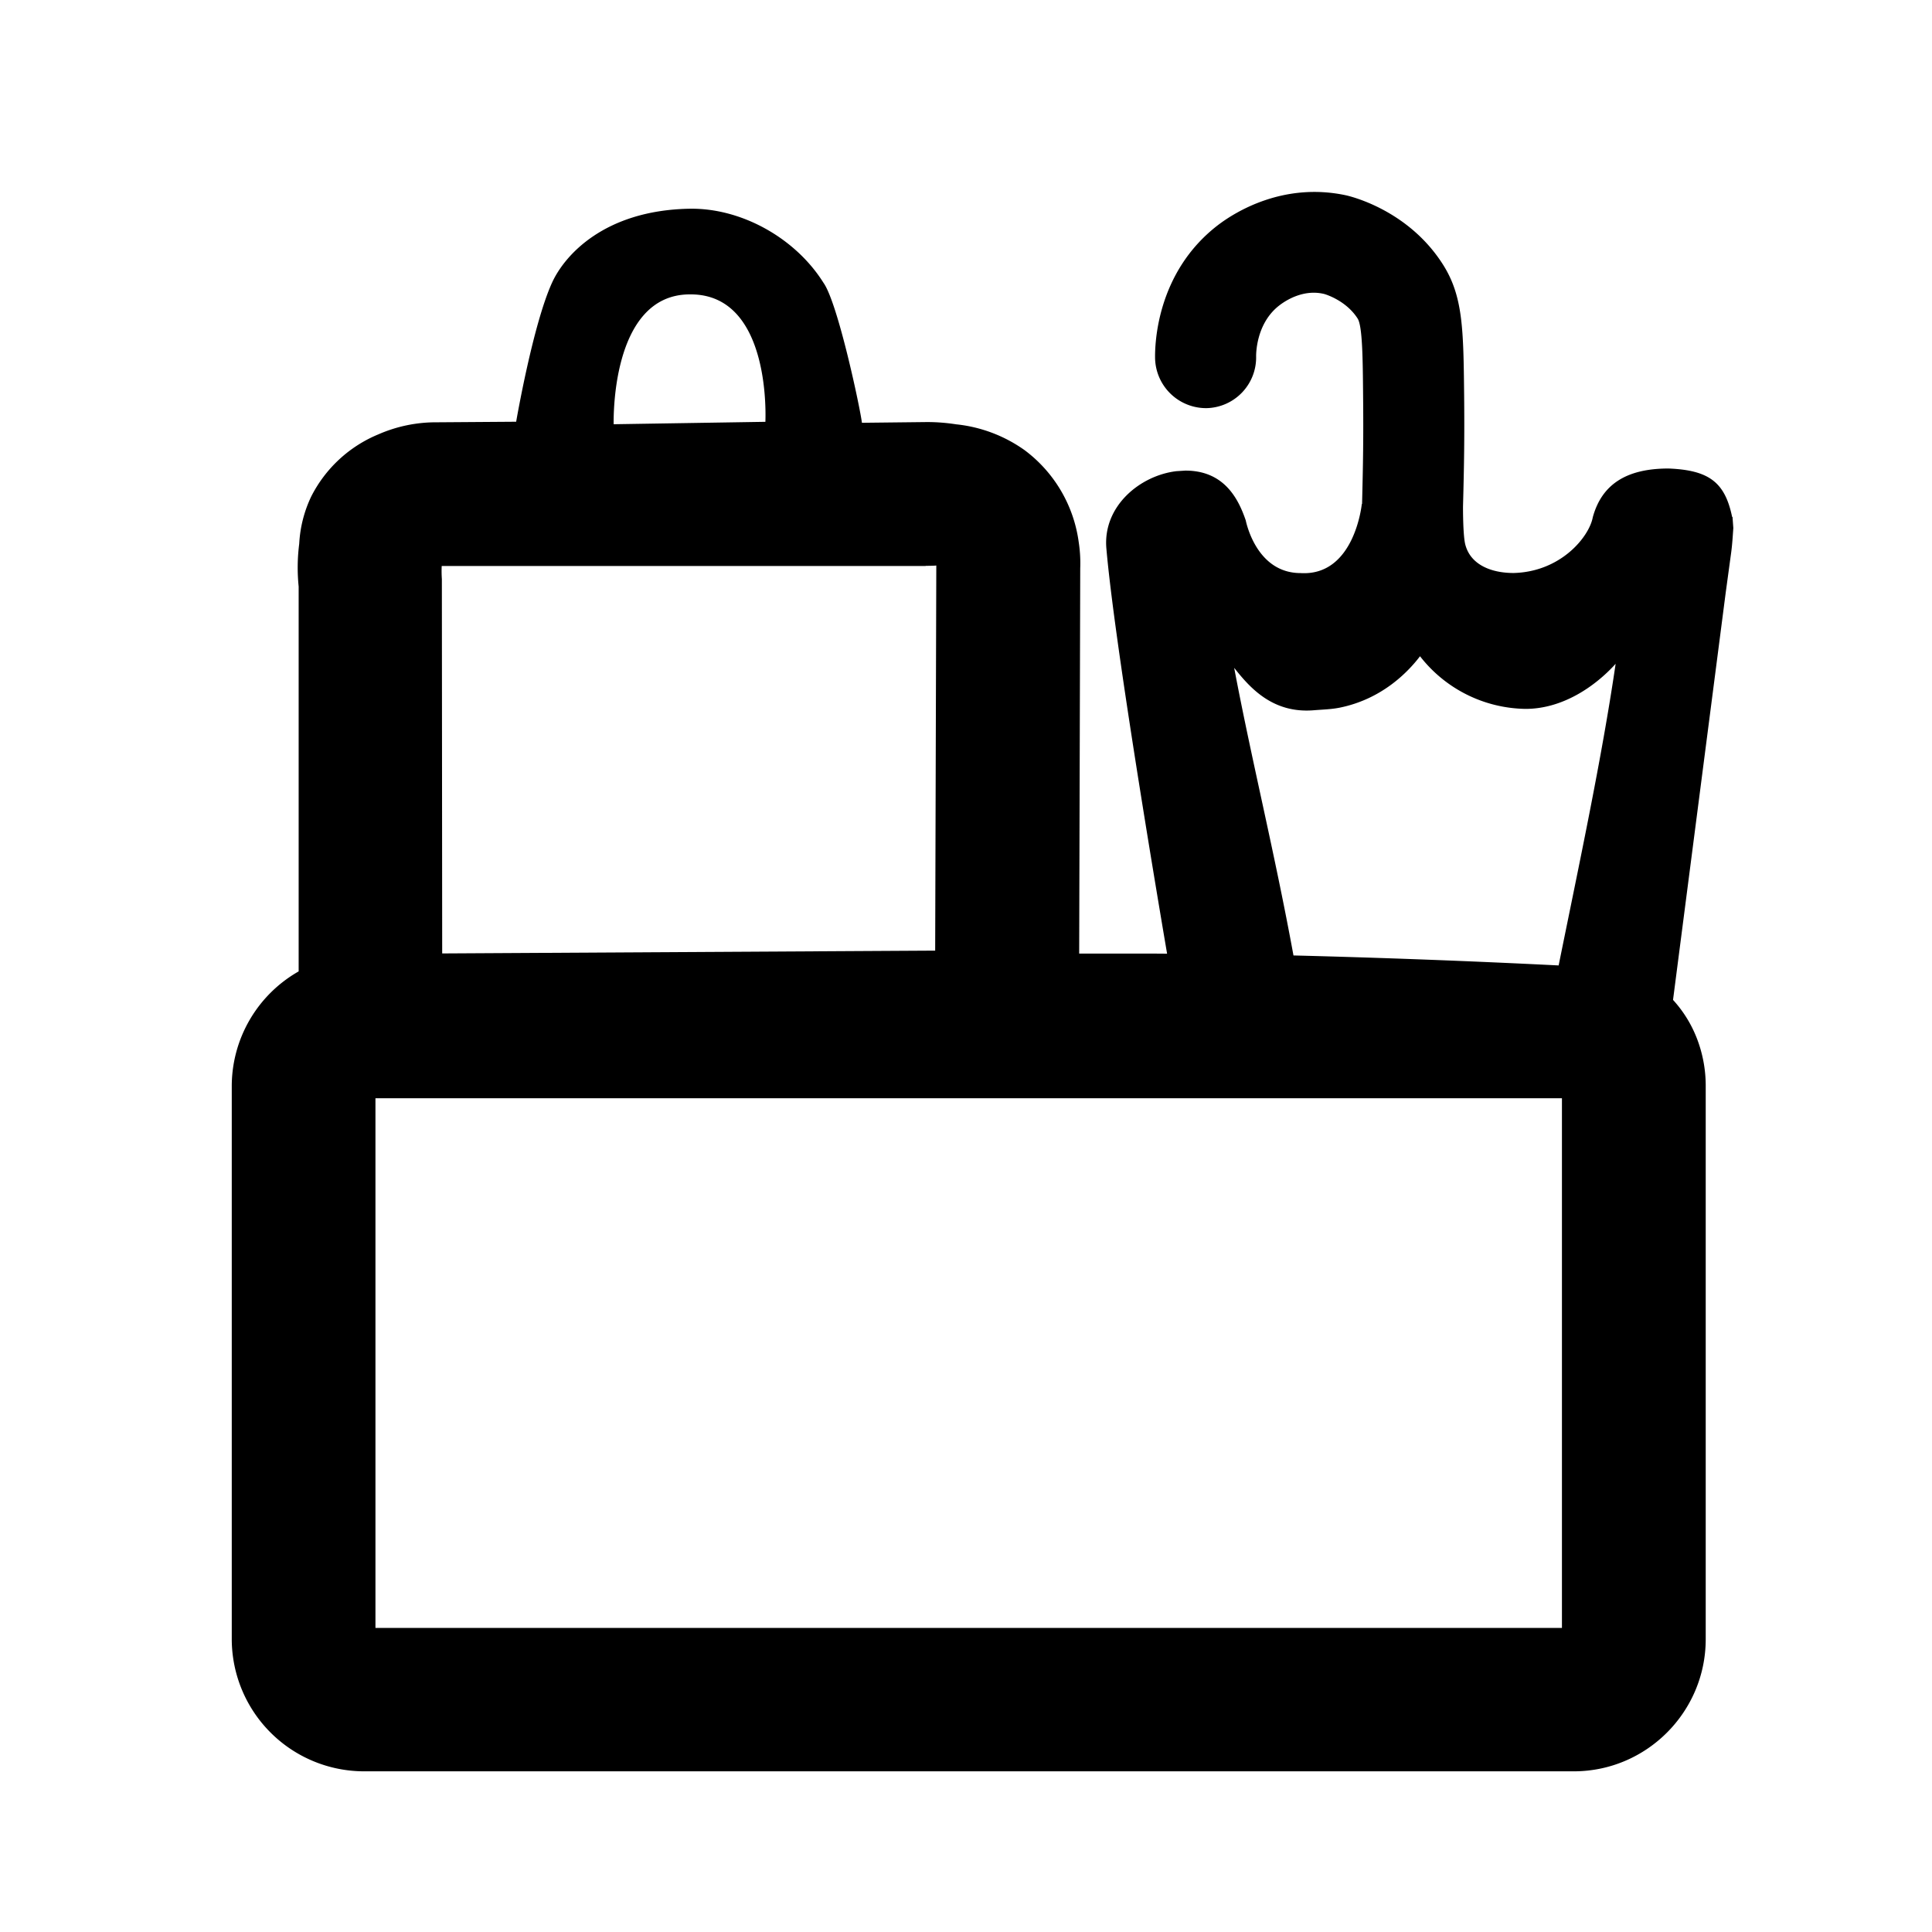 <svg xmlns="http://www.w3.org/2000/svg" xml:space="preserve" fill-rule="evenodd" stroke-linejoin="round" stroke-miterlimit="2" clip-rule="evenodd" viewBox="0 0 24 24"><path fill-rule="nonzero" d="M21.517 6.421c-.089-.43-.287-.581-.79-.601-.522 0-.829.196-.941.606-.044.24-.394.677-.983.692-.279 0-.534-.102-.6-.351-.031-.115-.029-.475-.029-.475.014-.522.019-.859.014-1.384-.009-.819-.013-1.23-.265-1.625-.44-.69-1.176-.85-1.199-.856-.777-.168-1.378.203-1.6.374-.761.589-.779 1.483-.775 1.656a.634.634 0 0 0 .642.613.63.63 0 0 0 .613-.643c0-.017-.006-.405.287-.632.063-.049.288-.207.555-.144.003 0 .271.074.419.306.06.094.064.497.068.963.005.509 0 .836-.013 1.342l-.003-.002s-.088.9-.761.859h-.002c-.541-.002-.671-.618-.679-.655-.091-.266-.266-.618-.749-.618l-.112.007c-.454.054-.917.437-.87.962.097 1.121.579 4.002.754 5.032l-.134-.001h-.958l.013-4.785a1.724 1.724 0 0 0-.019-.328 1.71 1.71 0 0 0-.672-1.141 1.782 1.782 0 0 0-.851-.321 2.343 2.343 0 0 0-.365-.028l-.805.009c-.017-.158-.297-1.488-.478-1.74-.346-.552-1.018-.932-1.669-.919-1.057.021-1.548.582-1.701.916-.237.516-.444 1.711-.447 1.73l-.988.007a1.78 1.78 0 0 0-.722.149 1.635 1.635 0 0 0-.837.775 1.549 1.549 0 0 0-.148.585 2.327 2.327 0 0 0-.007.531v4.781a1.642 1.642 0 0 0-.831 1.428v6.87a1.645 1.645 0 0 0 1.64 1.639H19.55c.903 0 1.638-.737 1.639-1.639v-6.866a1.63 1.63 0 0 0-.103-.582 1.526 1.526 0 0 0-.303-.496l.654-5.056.068-.499c.013-.096.019-.192.027-.307l-.01-.137-.005-.001Zm-6.184 1.877c.197.25.48.567.988.525.108-.009.218-.011.325-.033.522-.107.844-.441.994-.638a1.69 1.69 0 0 0 1.312.654c.453 0 .857-.272 1.118-.56-.173 1.18-.449 2.468-.708 3.747a133.211 133.211 0 0 0-3.294-.124c-.233-1.274-.519-2.422-.736-3.57l.001-.001ZM8.575 3.657c1.018-.005.932 1.576.933 1.583l-1.885.03c.001-.011-.047-1.618.952-1.613Zm2.923 3.372c.015 0 .098 0 .133-.004l-.014 4.784-6.124.035-.004-4.651a1.45 1.45 0 0 1-.002-.162h6.012l-.001-.002Zm7.906 13.194H4.664v-6.58h14.739v6.58h.001Z"/></svg>